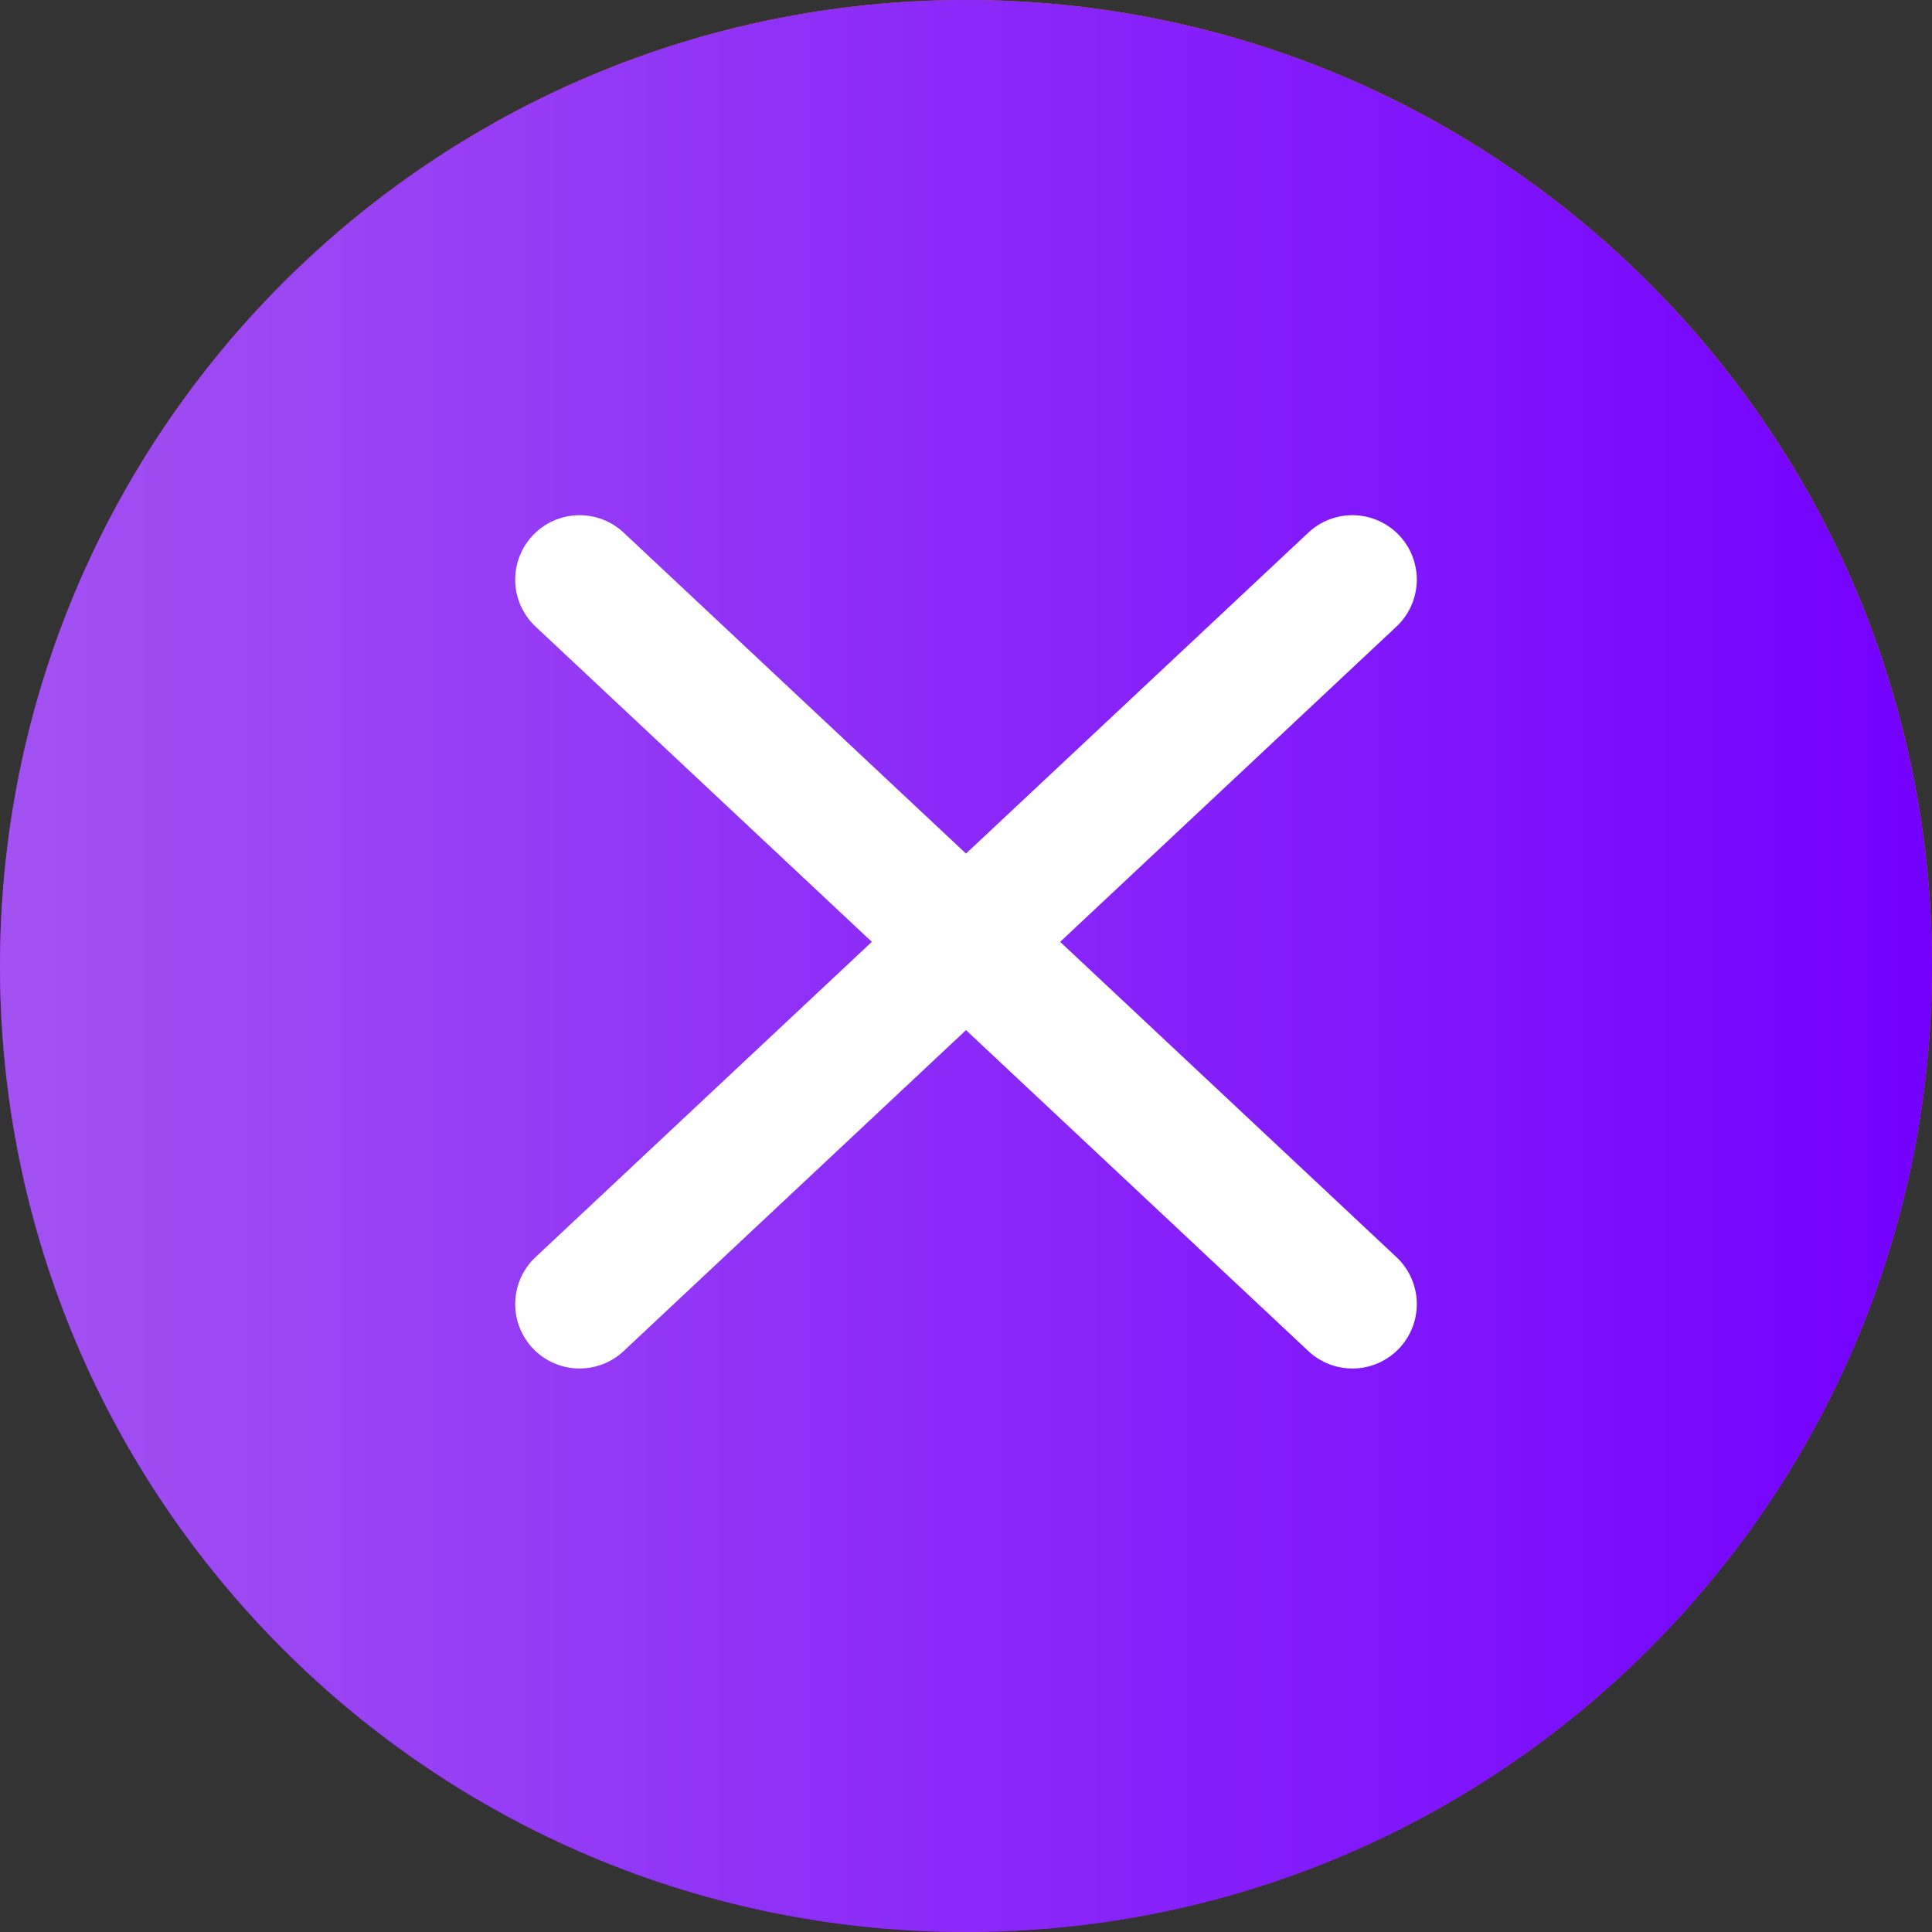 <?xml version="1.0" encoding="UTF-8"?> <svg xmlns="http://www.w3.org/2000/svg" width="30" height="30" viewBox="0 0 30 30" fill="none"><rect x="0" y="0" width="30" height="30" fill="#333333" stroke="none"/><g clip-path="url(#clip0_792_146)"><path d="M15 30C23.284 30 30 23.284 30 15C30 6.716 23.284 0 15 0C6.716 0 0 6.716 0 15C0 23.284 6.716 30 15 30Z" fill="url(#paint0_linear_792_146)"></path><path d="M15 30C23.284 30 30 23.284 30 15C30 6.716 23.284 0 15 0C6.716 0 0 6.716 0 15C0 23.284 6.716 30 15 30Z" fill="url(#paint1_linear_792_146)"></path><path fill-rule="evenodd" clip-rule="evenodd" d="M9 9L21 20.25ZM21 9L9 20.25Z" fill="url(#paint2_linear_792_146)"></path><path fill-rule="evenodd" clip-rule="evenodd" d="M9 9L21 20.25ZM21 9L9 20.25Z" fill="url(#paint3_linear_792_146)"></path><path d="M9 9L21 20.25M21 9L9 20.25" stroke="white" stroke-width="2" stroke-linecap="round" stroke-linejoin="round"></path></g><defs><linearGradient id="paint0_linear_792_146" x1="-0.494" y1="24.721" x2="23.616" y2="-2.946" gradientUnits="userSpaceOnUse"><stop stop-color="#6A01FE"></stop><stop offset="0.843" stop-color="#FD5C05"></stop></linearGradient><linearGradient id="paint1_linear_792_146" x1="0" y1="15" x2="30" y2="15" gradientUnits="userSpaceOnUse"><stop stop-color="#A252F1"></stop><stop offset="1" stop-color="#7300FF"></stop></linearGradient><linearGradient id="paint2_linear_792_146" x1="8.802" y1="18.27" x2="17.746" y2="7.323" gradientUnits="userSpaceOnUse"><stop stop-color="#6A01FE"></stop><stop offset="0.843" stop-color="#FD5C05"></stop></linearGradient><linearGradient id="paint3_linear_792_146" x1="9" y1="14.625" x2="21" y2="14.625" gradientUnits="userSpaceOnUse"><stop stop-color="#A252F1"></stop><stop offset="1" stop-color="#7300FF"></stop></linearGradient><clipPath id="clip0_792_146"><rect width="30" height="30" fill="white"></rect></clipPath></defs></svg> 